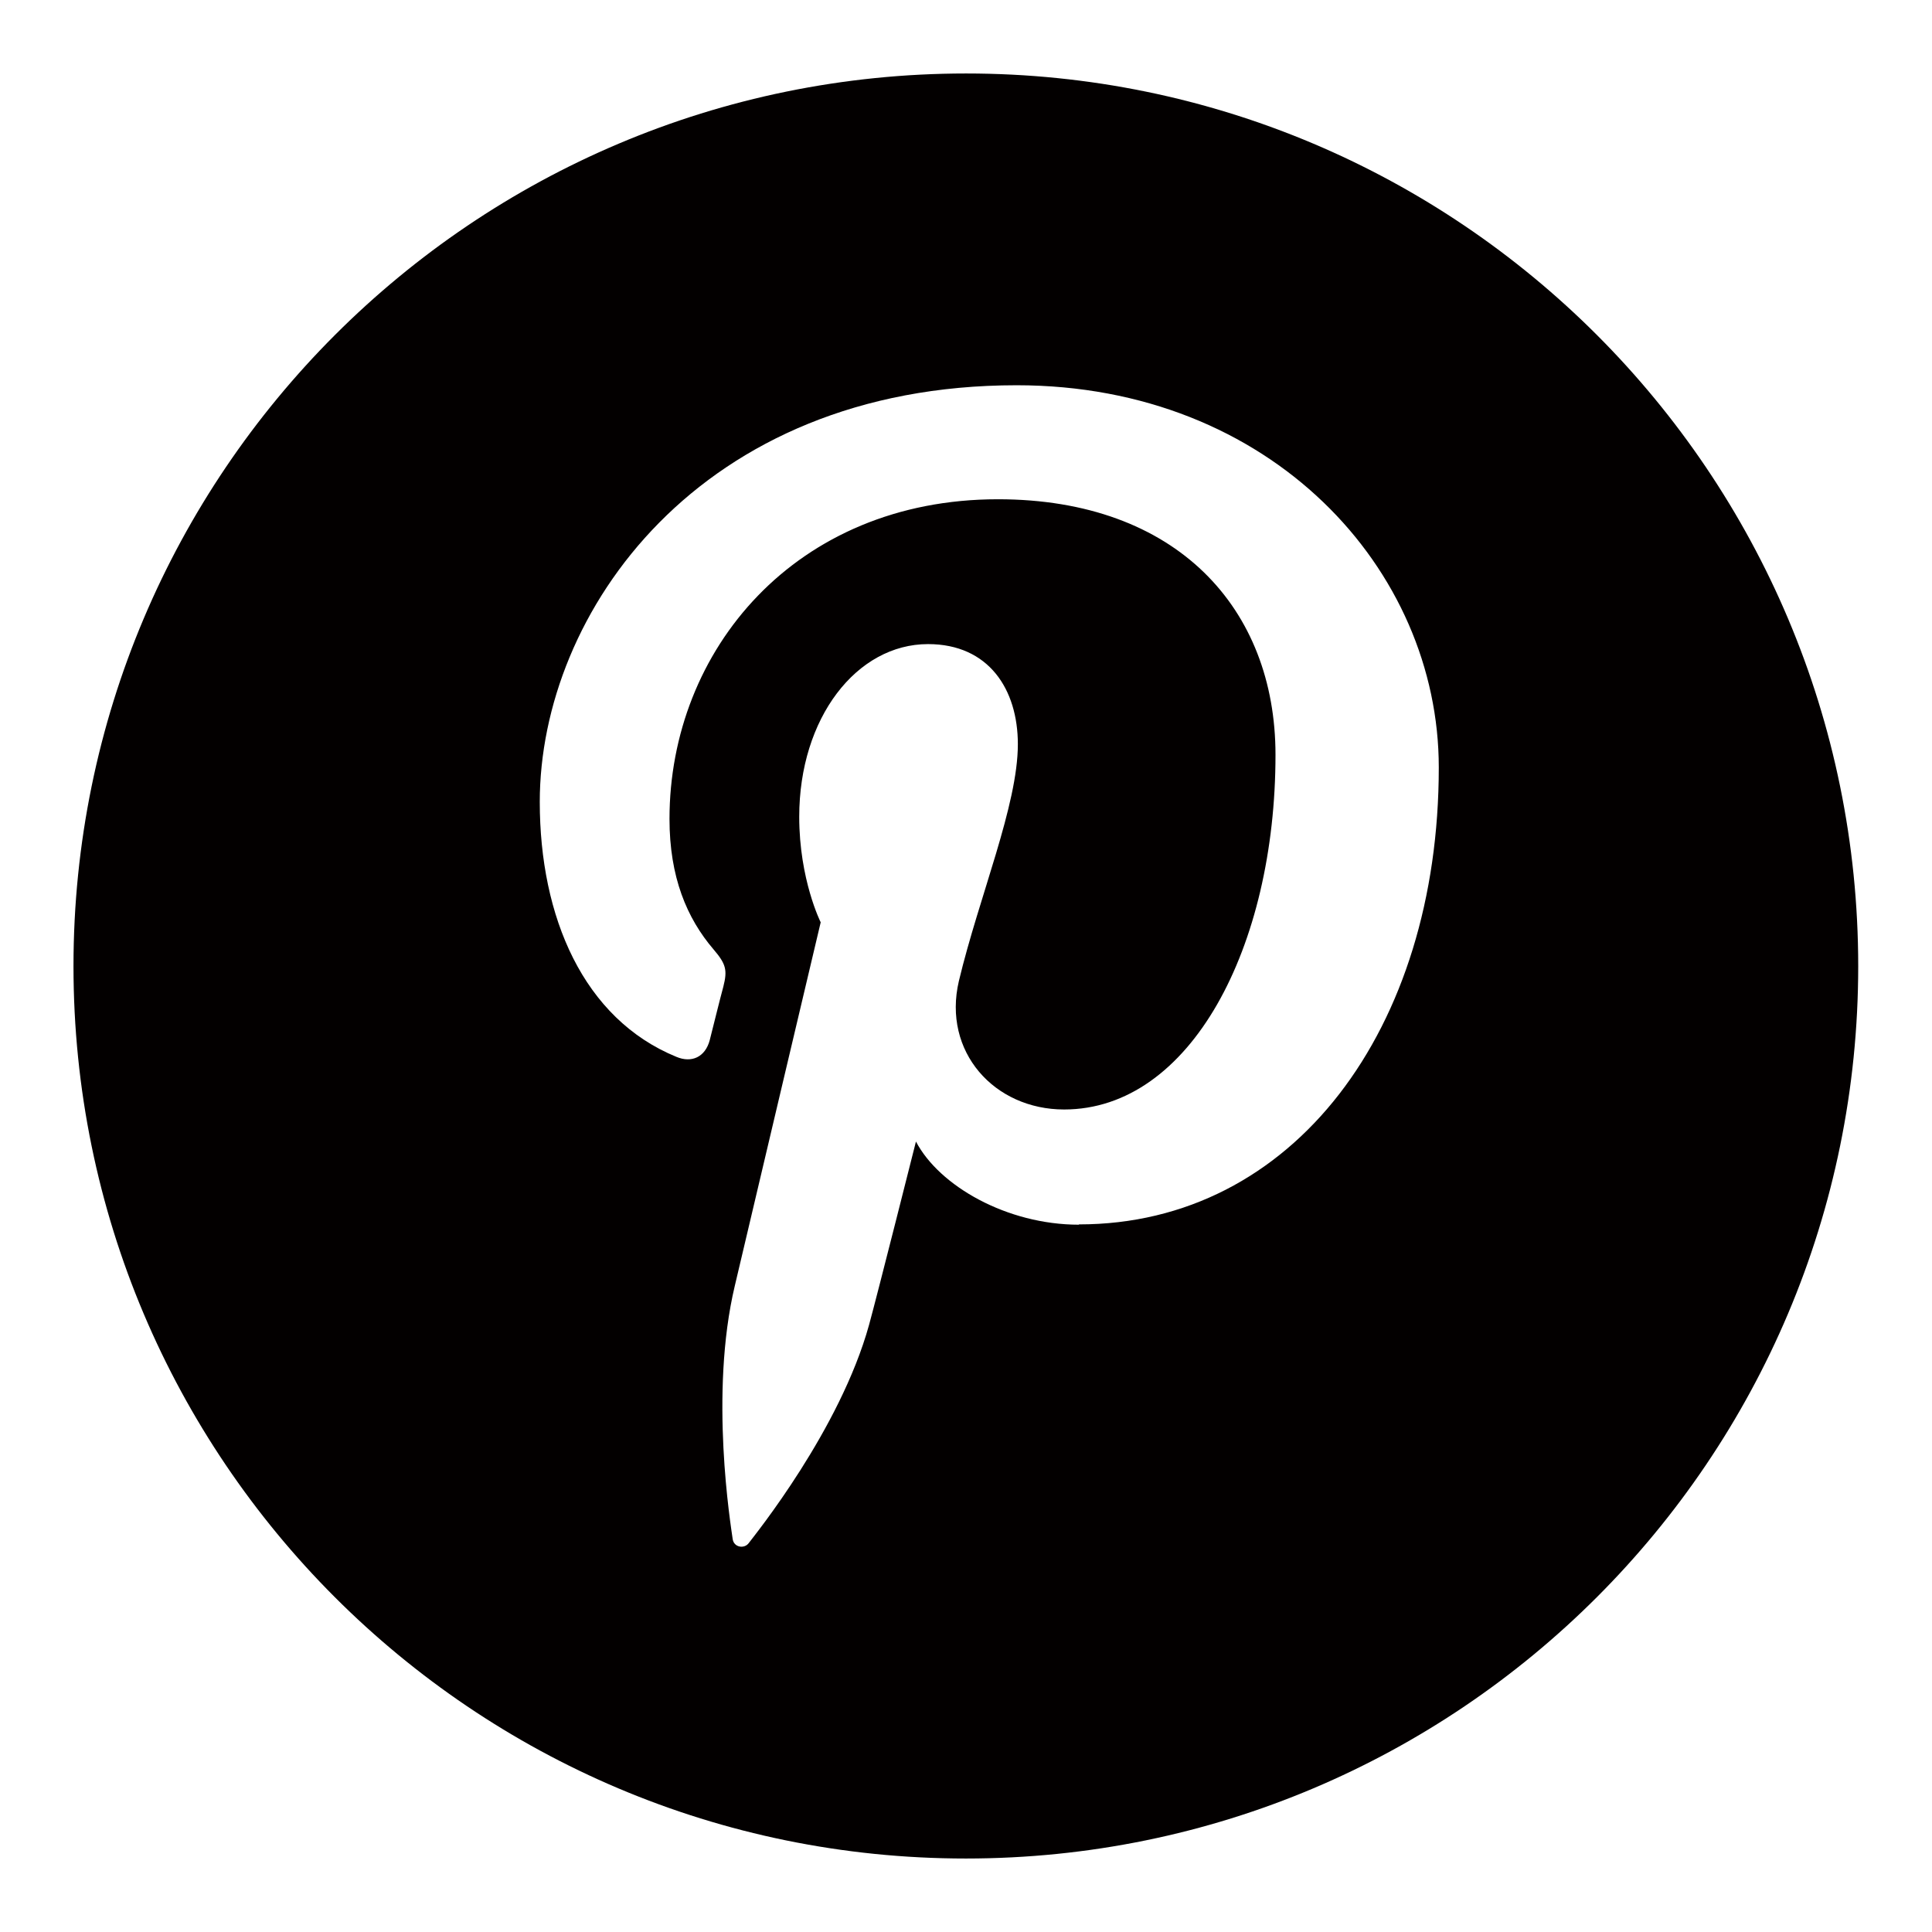 <?xml version="1.0" encoding="UTF-8"?>
<svg id="_レイヤー_2" data-name="レイヤー 2" xmlns="http://www.w3.org/2000/svg" width="63.89" height="63.89" viewBox="0 0 63.89 63.89">
  <defs>
    <style>
      .cls-1 {
        fill: none;
      }

      .cls-1, .cls-2 {
        stroke-width: 0px;
      }

      .cls-2 {
        fill: #030000;
      }
    </style>
  </defs>
  <g id="DESIGN">
    <path class="cls-2" d="M31.95,2.43C15.65,2.43,2.43,15.65,2.43,31.95s13.21,29.51,29.51,29.51,29.51-13.21,29.51-29.51S48.24,2.43,31.95,2.43ZM35.68,40.5c-2.38,0-4.62-1.28-5.39-2.75,0,0-1.28,5.08-1.55,6.06-.96,3.47-3.77,6.94-3.98,7.22-.15.2-.49.14-.53-.13-.06-.44-.78-4.81.07-8.38.42-1.79,2.84-12.02,2.84-12.02,0,0-.71-1.41-.71-3.49,0-3.27,1.9-5.71,4.26-5.71,2.01,0,2.97,1.5,2.97,3.31,0,2.02-1.28,5.03-1.95,7.83-.55,2.34,1.17,4.25,3.48,4.25,4.18,0,6.99-5.37,6.99-11.73,0-4.83-3.26-8.45-9.18-8.45-6.69,0-10.86,4.99-10.86,10.57,0,1.92.57,3.28,1.46,4.32.41.48.46.68.32,1.23-.11.4-.35,1.38-.45,1.77-.15.56-.6.76-1.1.55-3.08-1.26-4.52-4.63-4.52-8.43,0-6.26,5.28-13.78,15.77-13.78,8.42,0,13.96,6.09,13.96,12.64,0,8.65-4.81,15.11-11.9,15.11Z"/>
    <rect class="cls-1" width="63.89" height="63.89"/>
  </g>
</svg>